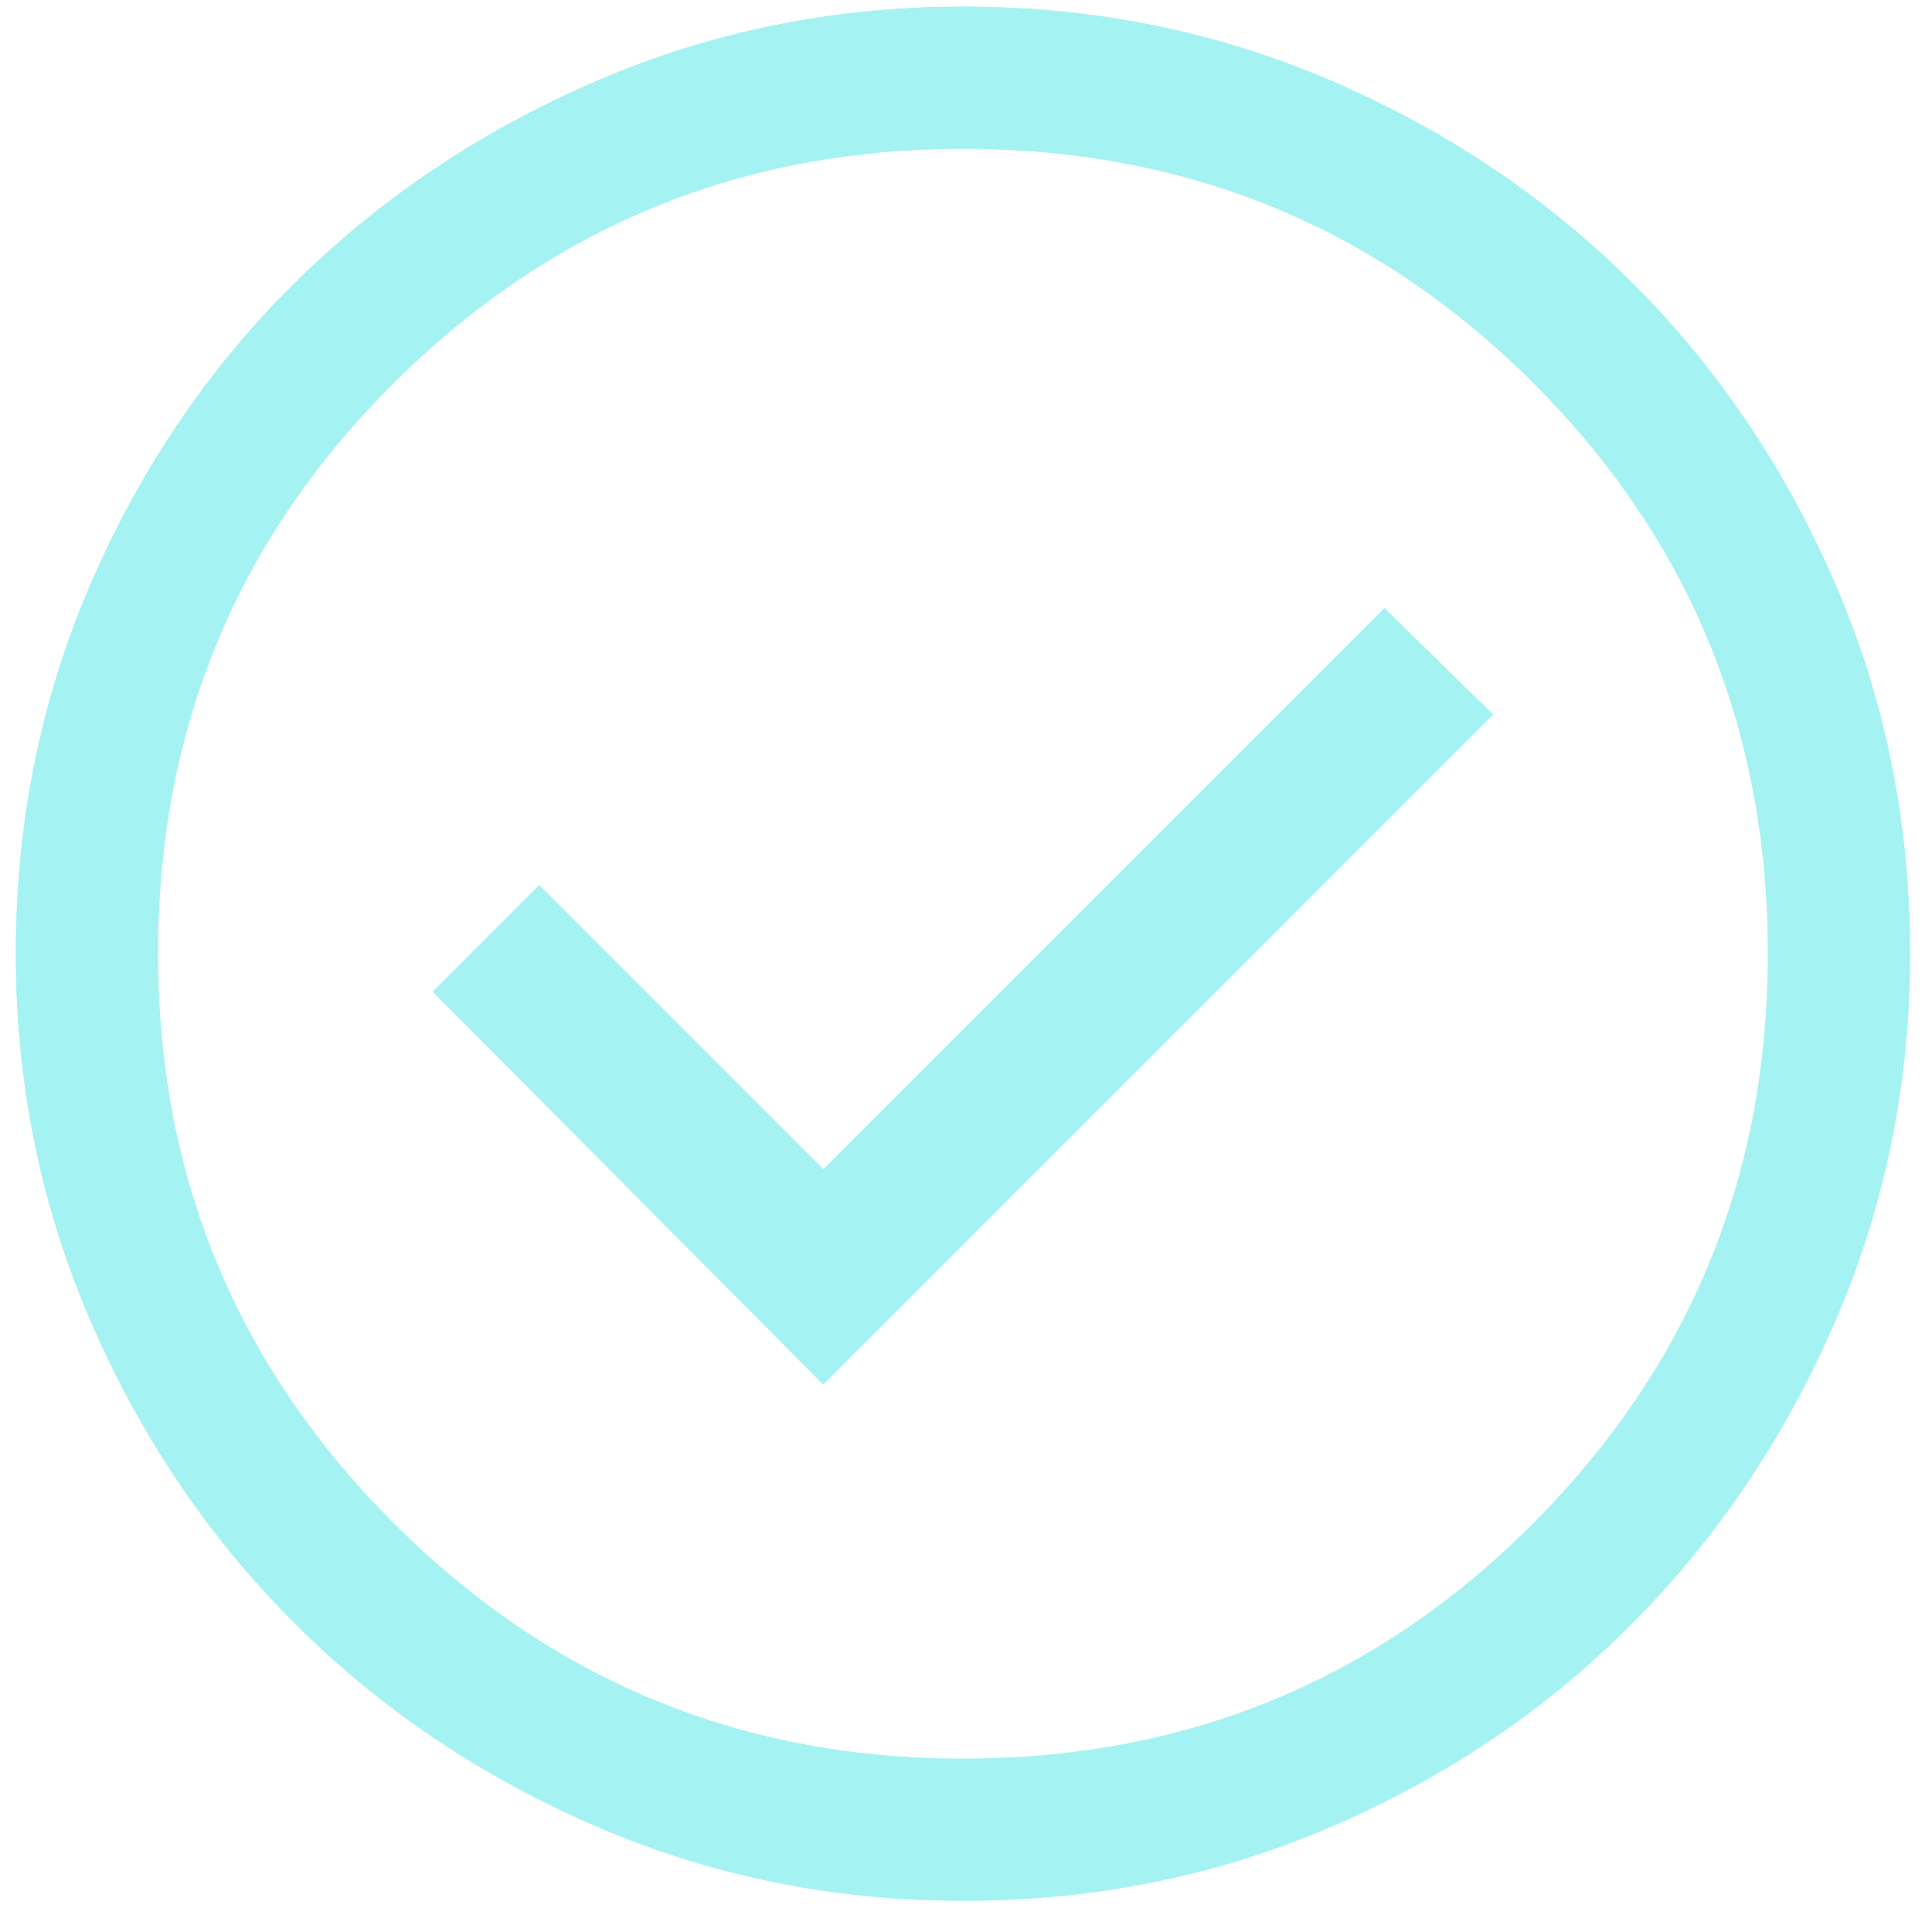 <svg width="34" height="34" viewBox="0 0 34 34" fill="none" xmlns="http://www.w3.org/2000/svg">
<g clip-path="url(#clip0_3772_739)">
<path d="M14.488 24.367L26.279 12.575L24.363 10.7L14.488 20.576L9.488 15.575L7.613 17.451L14.488 24.367ZM16.946 33.45C14.668 33.45 12.515 33.013 10.488 32.138C8.46 31.263 6.689 30.069 5.175 28.555C3.661 27.041 2.467 25.27 1.592 23.242C0.717 21.214 0.279 19.062 0.279 16.784C0.279 14.478 0.717 12.312 1.592 10.284C2.467 8.256 3.661 6.492 5.175 4.992C6.689 3.492 8.46 2.305 10.488 1.43C12.515 0.555 14.668 0.117 16.946 0.117C19.252 0.117 21.418 0.555 23.446 1.43C25.474 2.305 27.238 3.492 28.738 4.992C30.238 6.492 31.425 8.256 32.3 10.284C33.175 12.312 33.613 14.478 33.613 16.784C33.613 19.062 33.175 21.214 32.3 23.242C31.425 25.27 30.238 27.041 28.738 28.555C27.238 30.069 25.474 31.263 23.446 32.138C21.418 33.013 19.252 33.45 16.946 33.45ZM16.946 30.951C20.89 30.951 24.238 29.569 26.988 26.805C29.738 24.041 31.113 20.701 31.113 16.784C31.113 12.839 29.738 9.492 26.988 6.742C24.238 3.992 20.89 2.617 16.946 2.617C13.029 2.617 9.689 3.992 6.925 6.742C4.161 9.492 2.779 12.839 2.779 16.784C2.779 20.701 4.161 24.041 6.925 26.805C9.689 29.569 13.029 30.951 16.946 30.951Z" fill="#A5F2F3"/>
<path d="M16.946 33.45C14.668 33.45 12.515 33.013 10.488 32.138C8.46 31.263 6.689 30.069 5.175 28.555C3.661 27.041 2.467 25.27 1.592 23.242C0.717 21.214 0.279 19.062 0.279 16.784C0.279 14.478 0.717 12.312 1.592 10.284C2.467 8.256 3.661 6.492 5.175 4.992C6.689 3.492 8.46 2.305 10.488 1.43C12.515 0.555 14.668 0.117 16.946 0.117C19.252 0.117 21.418 0.555 23.446 1.43C25.474 2.305 27.238 3.492 28.738 4.992C30.238 6.492 31.425 8.256 32.3 10.284C33.175 12.312 33.613 14.478 33.613 16.784C33.613 19.062 33.175 21.214 32.3 23.242C31.425 25.27 30.238 27.041 28.738 28.555C27.238 30.069 25.474 31.263 23.446 32.138C21.418 33.013 19.252 33.45 16.946 33.45ZM16.946 30.951C20.89 30.951 24.238 29.569 26.988 26.805C29.738 24.041 31.113 20.701 31.113 16.784C31.113 12.839 29.738 9.492 26.988 6.742C24.238 3.992 20.89 2.617 16.946 2.617C13.029 2.617 9.689 3.992 6.925 6.742C4.161 9.492 2.779 12.839 2.779 16.784C2.779 20.701 4.161 24.041 6.925 26.805C9.689 29.569 13.029 30.951 16.946 30.951Z" fill="#A5F2F3"/>
</g>
<defs>
<clipPath id="clip0_3772_739">
<rect width="34" height="34" fill="white"/>
</clipPath>
</defs>
</svg>
